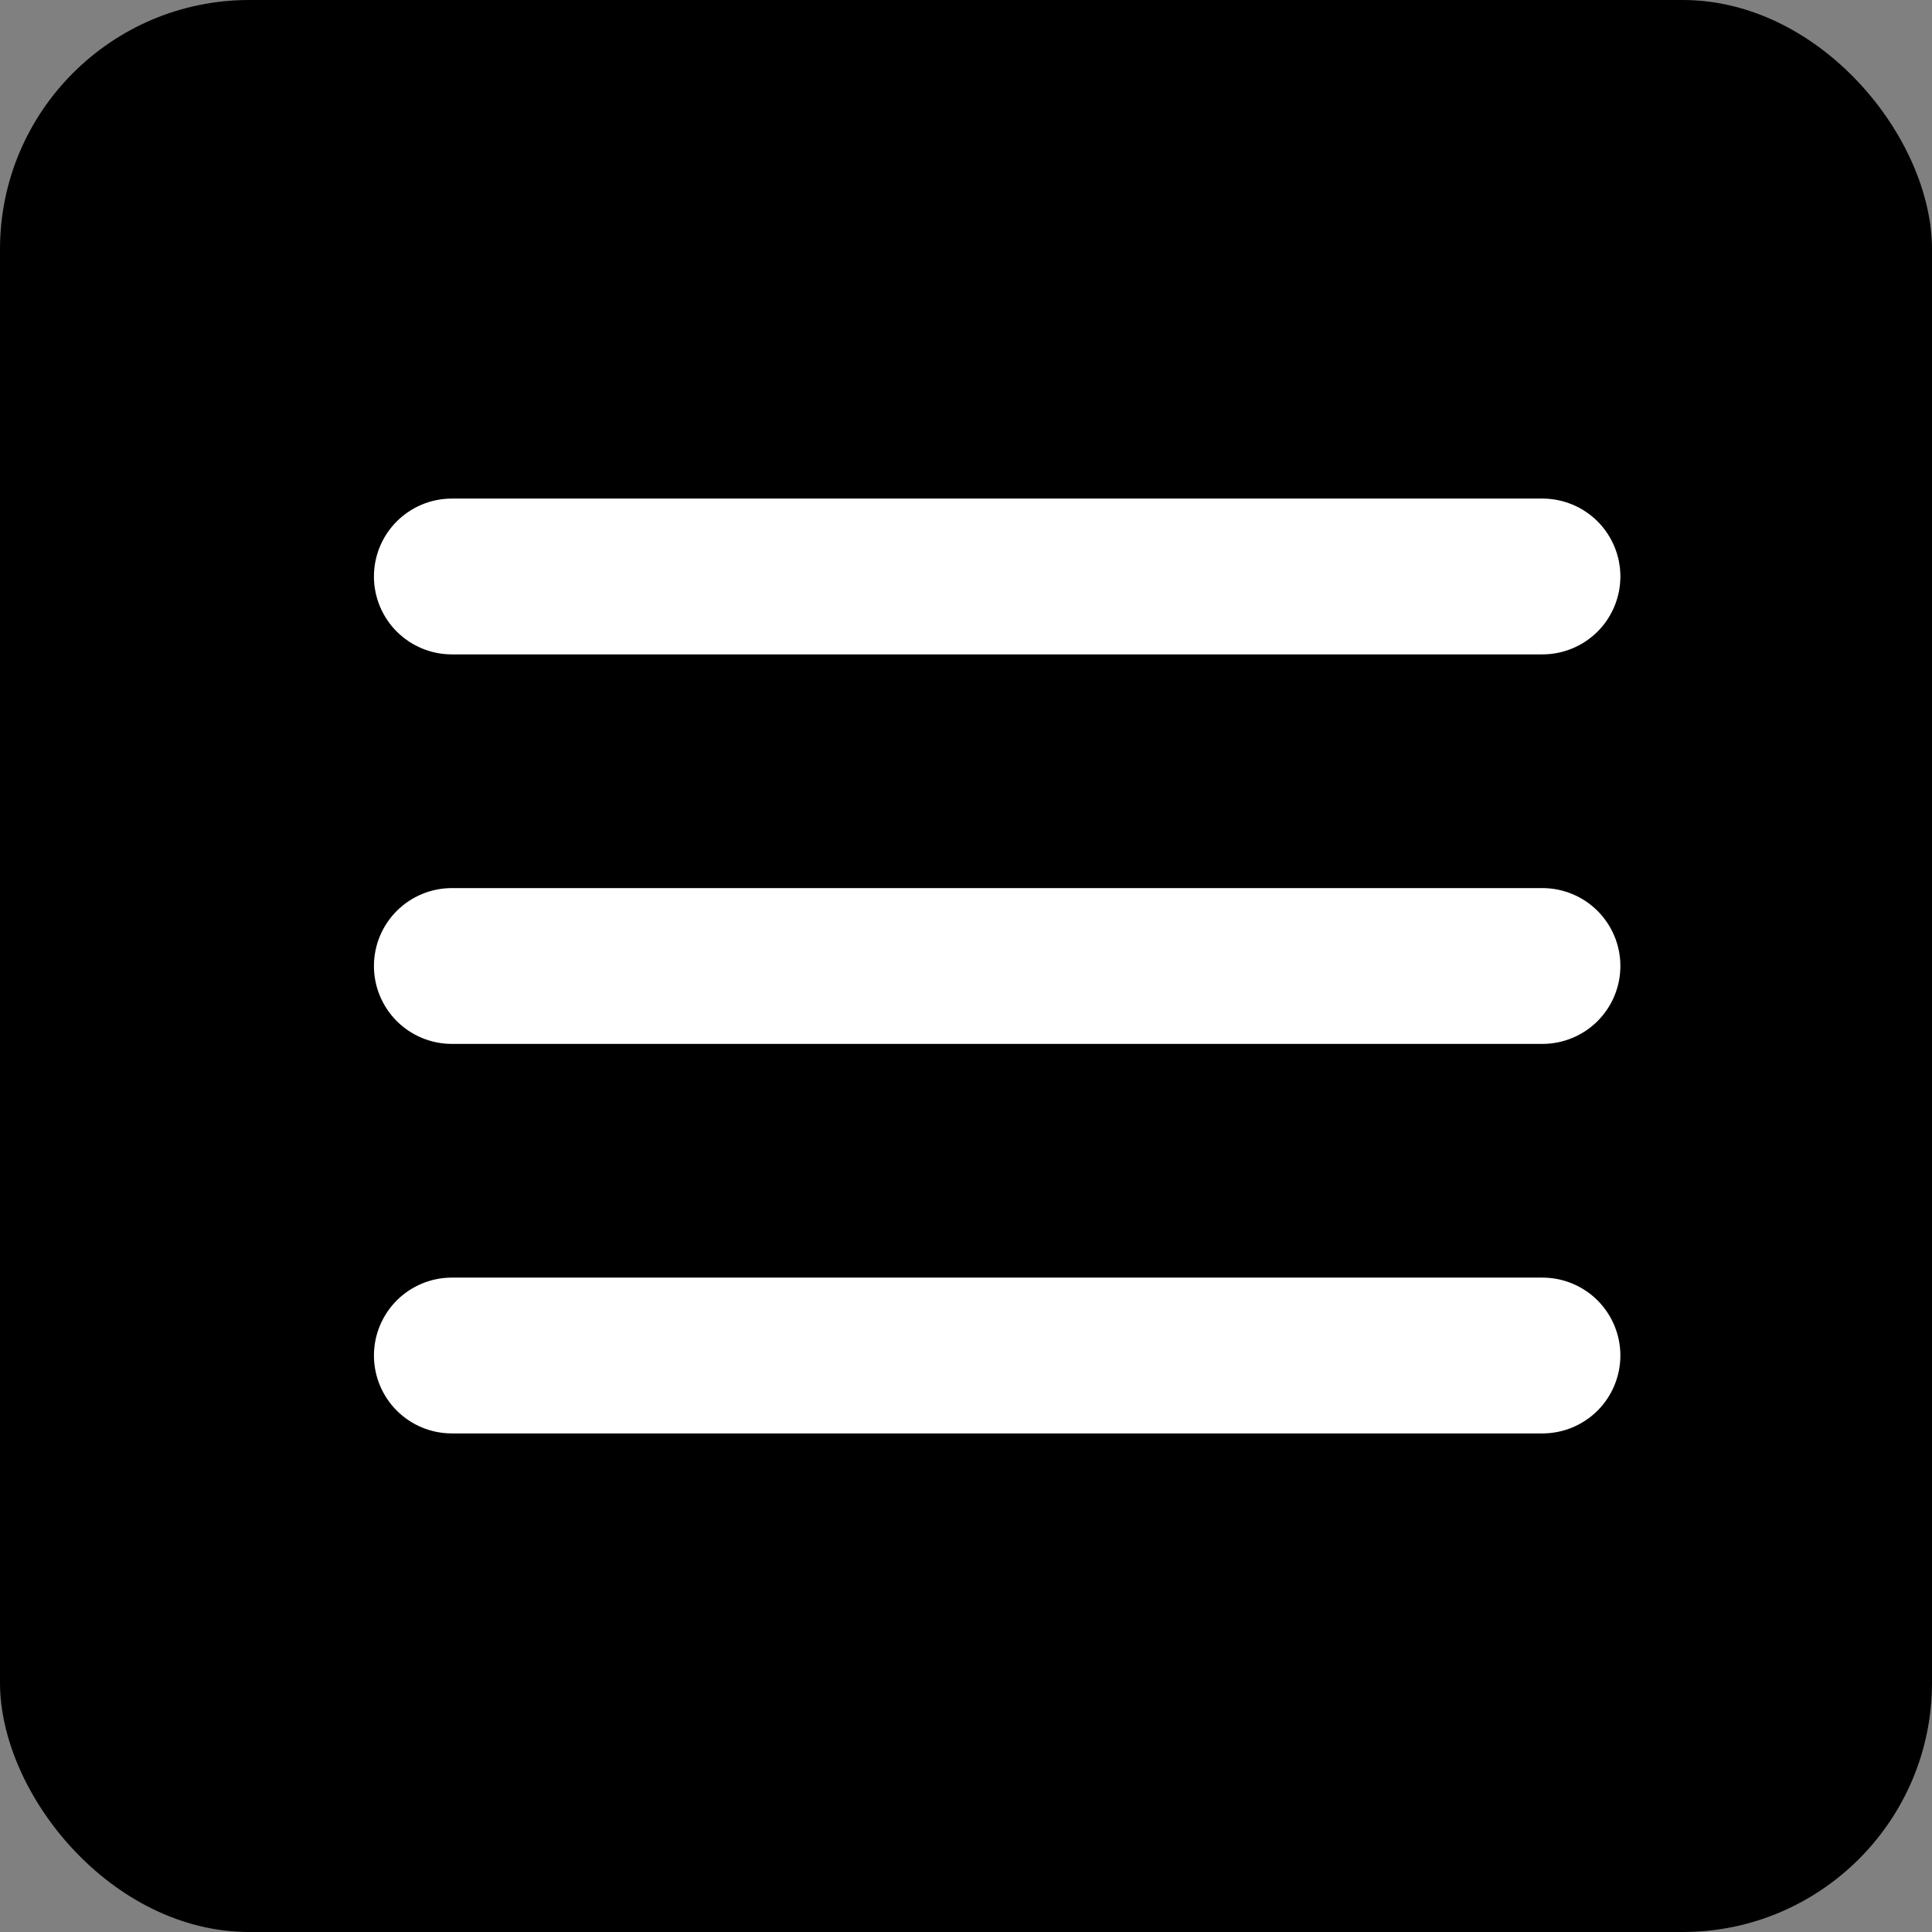 <svg width="31" height="31" viewBox="0 0 31 31" fill="none" xmlns="http://www.w3.org/2000/svg">
<rect x="0" y="0" width="31" height="31" fill="#808080" stroke="none"/>
<g id="Menu icon">
<rect id="Rectangle 20" width="31" height="31" rx="4" fill="black"/>
<path id="Vector" d="M6 9.25C6 8.918 6.132 8.601 6.366 8.366C6.601 8.132 6.918 8 7.25 8H24.75C25.081 8 25.399 8.132 25.634 8.366C25.868 8.601 26 8.918 26 9.25C26 9.582 25.868 9.899 25.634 10.134C25.399 10.368 25.081 10.5 24.75 10.5H7.25C6.918 10.5 6.601 10.368 6.366 10.134C6.132 9.899 6 9.582 6 9.25ZM6 15.5C6 15.168 6.132 14.851 6.366 14.616C6.601 14.382 6.918 14.25 7.25 14.25H24.75C25.081 14.25 25.399 14.382 25.634 14.616C25.868 14.851 26 15.168 26 15.5C26 15.832 25.868 16.149 25.634 16.384C25.399 16.618 25.081 16.75 24.75 16.75H7.25C6.918 16.75 6.601 16.618 6.366 16.384C6.132 16.149 6 15.832 6 15.5ZM6 21.75C6 21.419 6.132 21.101 6.366 20.866C6.601 20.632 6.918 20.5 7.25 20.5H24.75C25.081 20.5 25.399 20.632 25.634 20.866C25.868 21.101 26 21.419 26 21.75C26 22.081 25.868 22.399 25.634 22.634C25.399 22.868 25.081 23 24.75 23H7.25C6.918 23 6.601 22.868 6.366 22.634C6.132 22.399 6 22.081 6 21.75Z" fill="white"/>
</g>
</svg>
